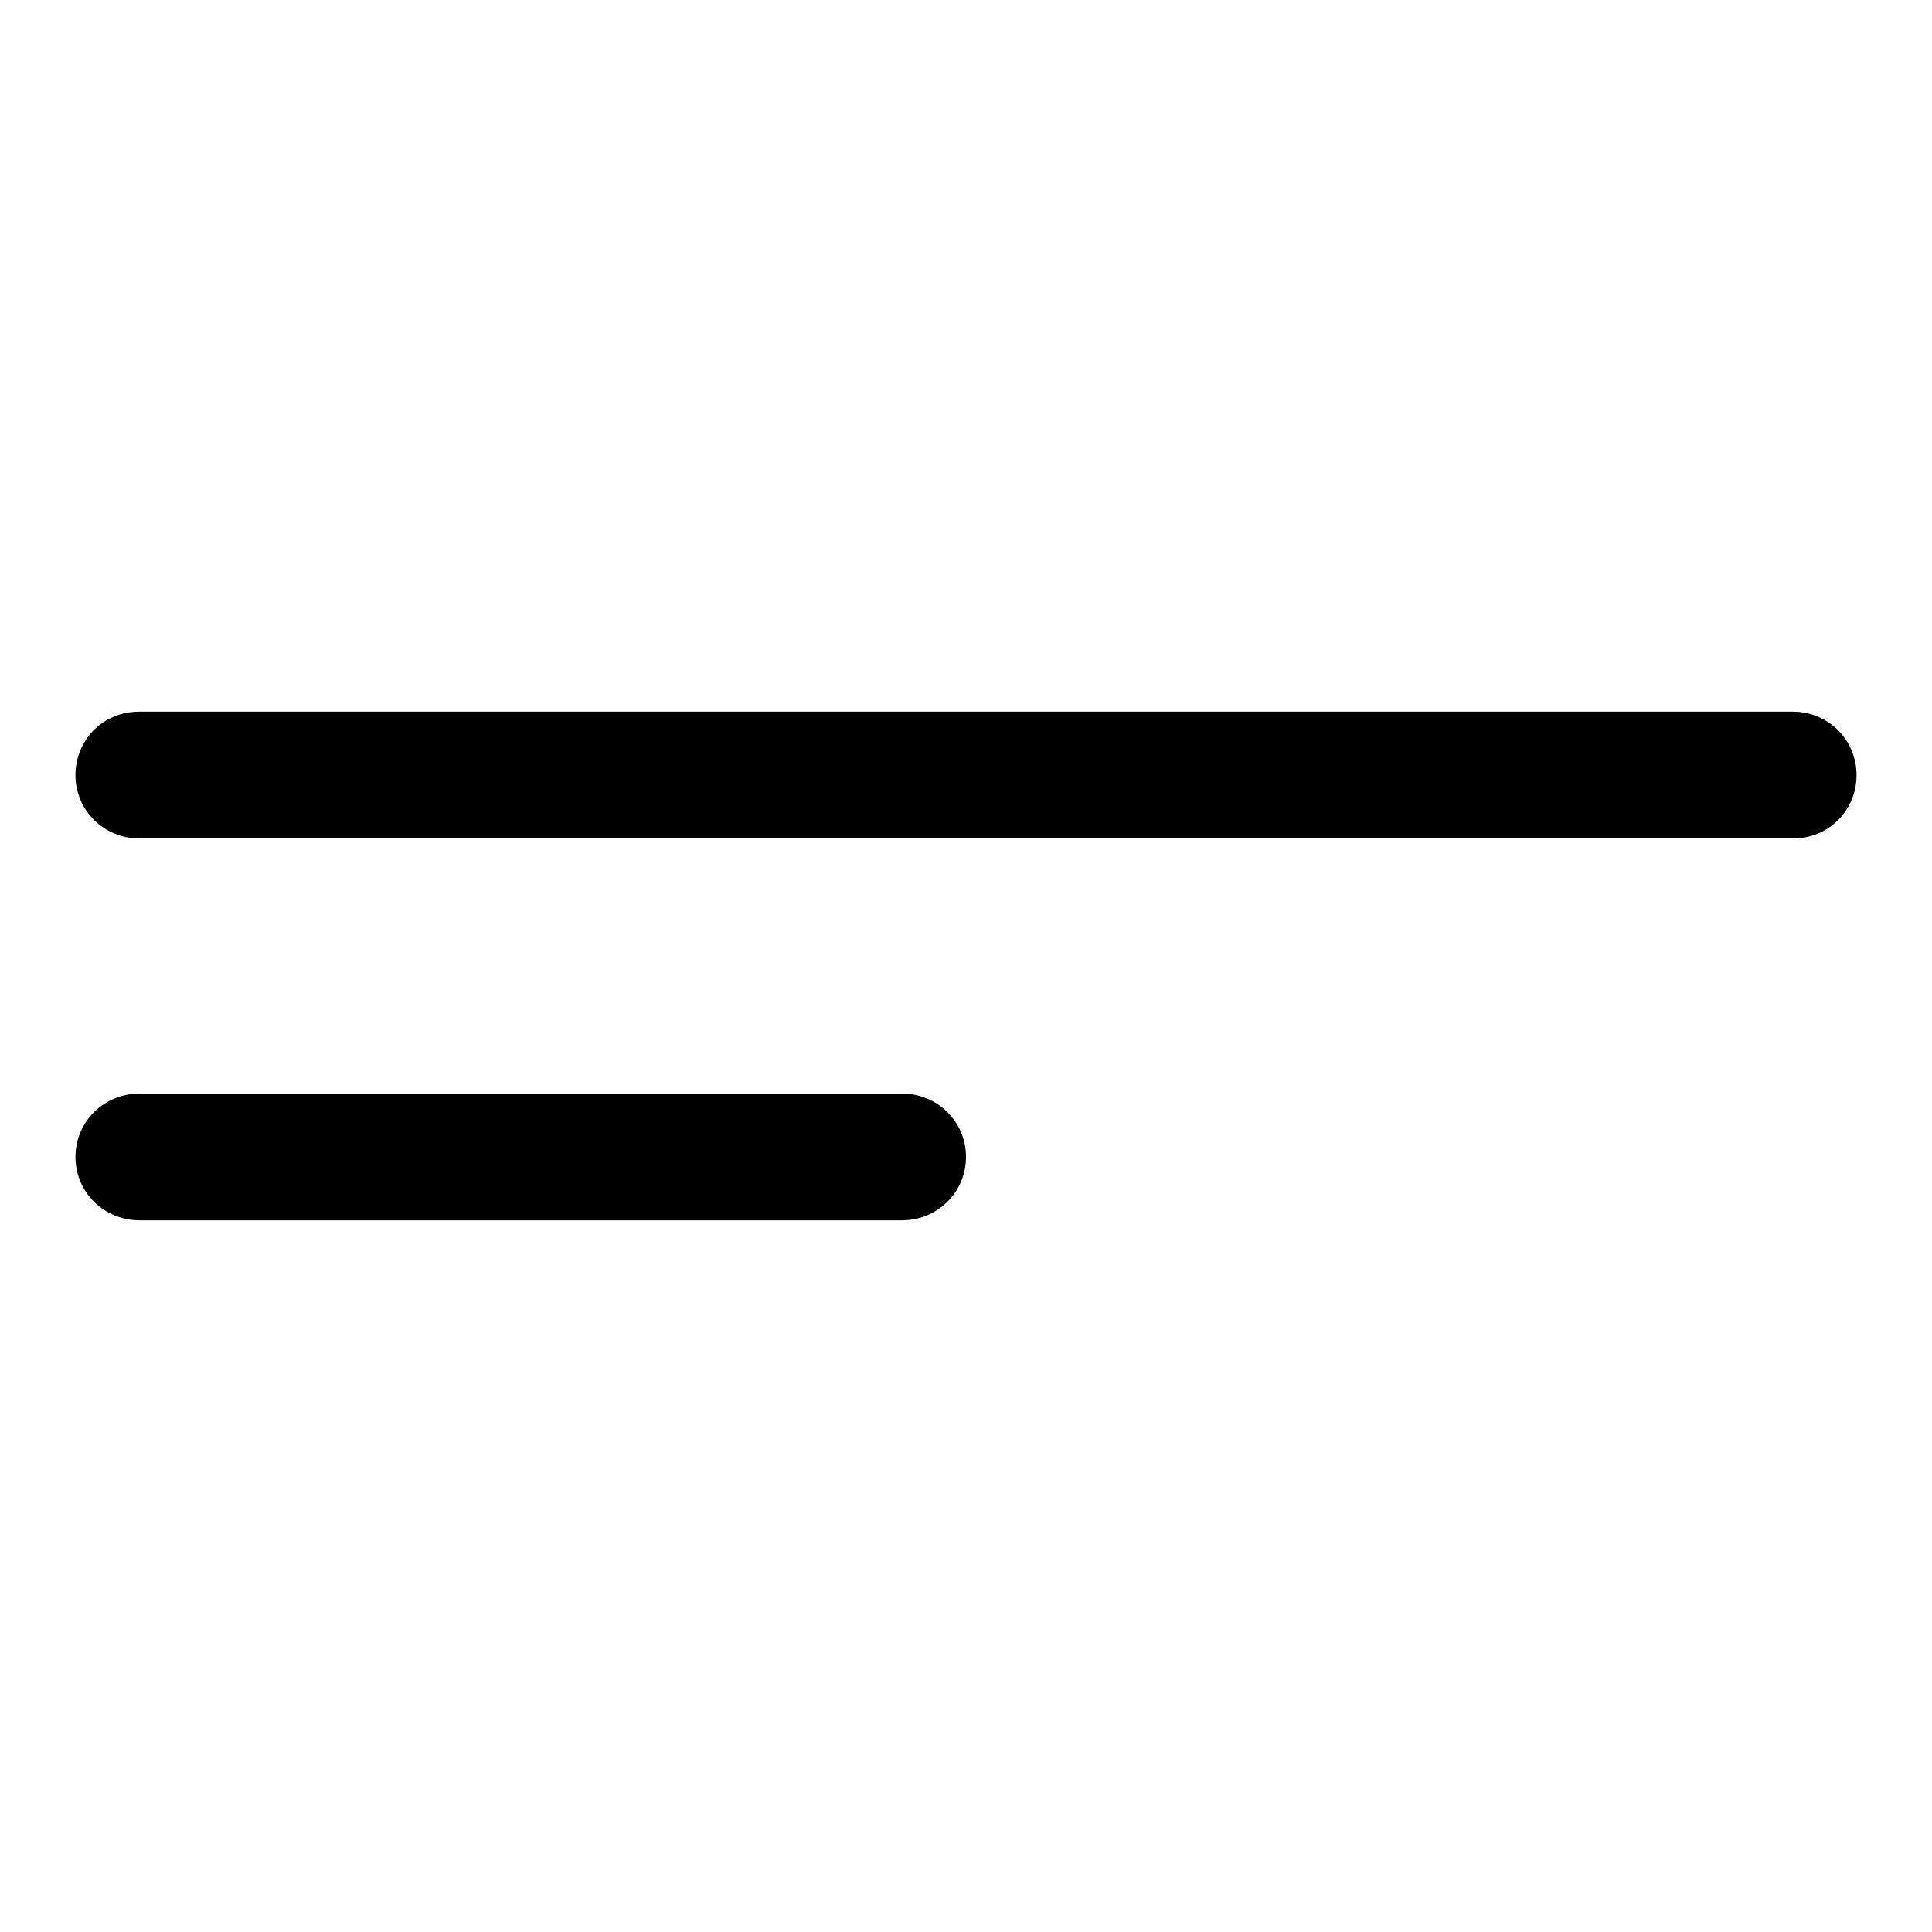 <?xml version="1.0" encoding="utf-8"?>
<!-- Svg Vector Icons : http://www.onlinewebfonts.com/icon -->
<!DOCTYPE svg PUBLIC "-//W3C//DTD SVG 1.1//EN" "http://www.w3.org/Graphics/SVG/1.1/DTD/svg11.dtd">
<svg version="1.1" xmlns="http://www.w3.org/2000/svg" xmlns:xlink="http://www.w3.org/1999/xlink" x="0px" y="0px" viewBox="0 0 256 256" enable-background="new 0 0 256 256" xml:space="preserve">
<g> <path fill="#000000" d="M10,102.7c0-4.7,3.7-8.4,8.4-8.4h219.2c4.6,0,8.4,3.7,8.4,8.4c0,4.7-3.7,8.4-8.4,8.4H18.4 C13.8,111.1,10,107.4,10,102.7C10,102.7,10,102.7,10,102.7z M10,153.3c0-4.7,3.8-8.4,8.5-8.4h101c4.7,0,8.5,3.7,8.5,8.4 c0,4.7-3.8,8.4-8.5,8.4h-101C13.8,161.7,10,158,10,153.3C10,153.3,10,153.3,10,153.3z"/></g>
</svg>